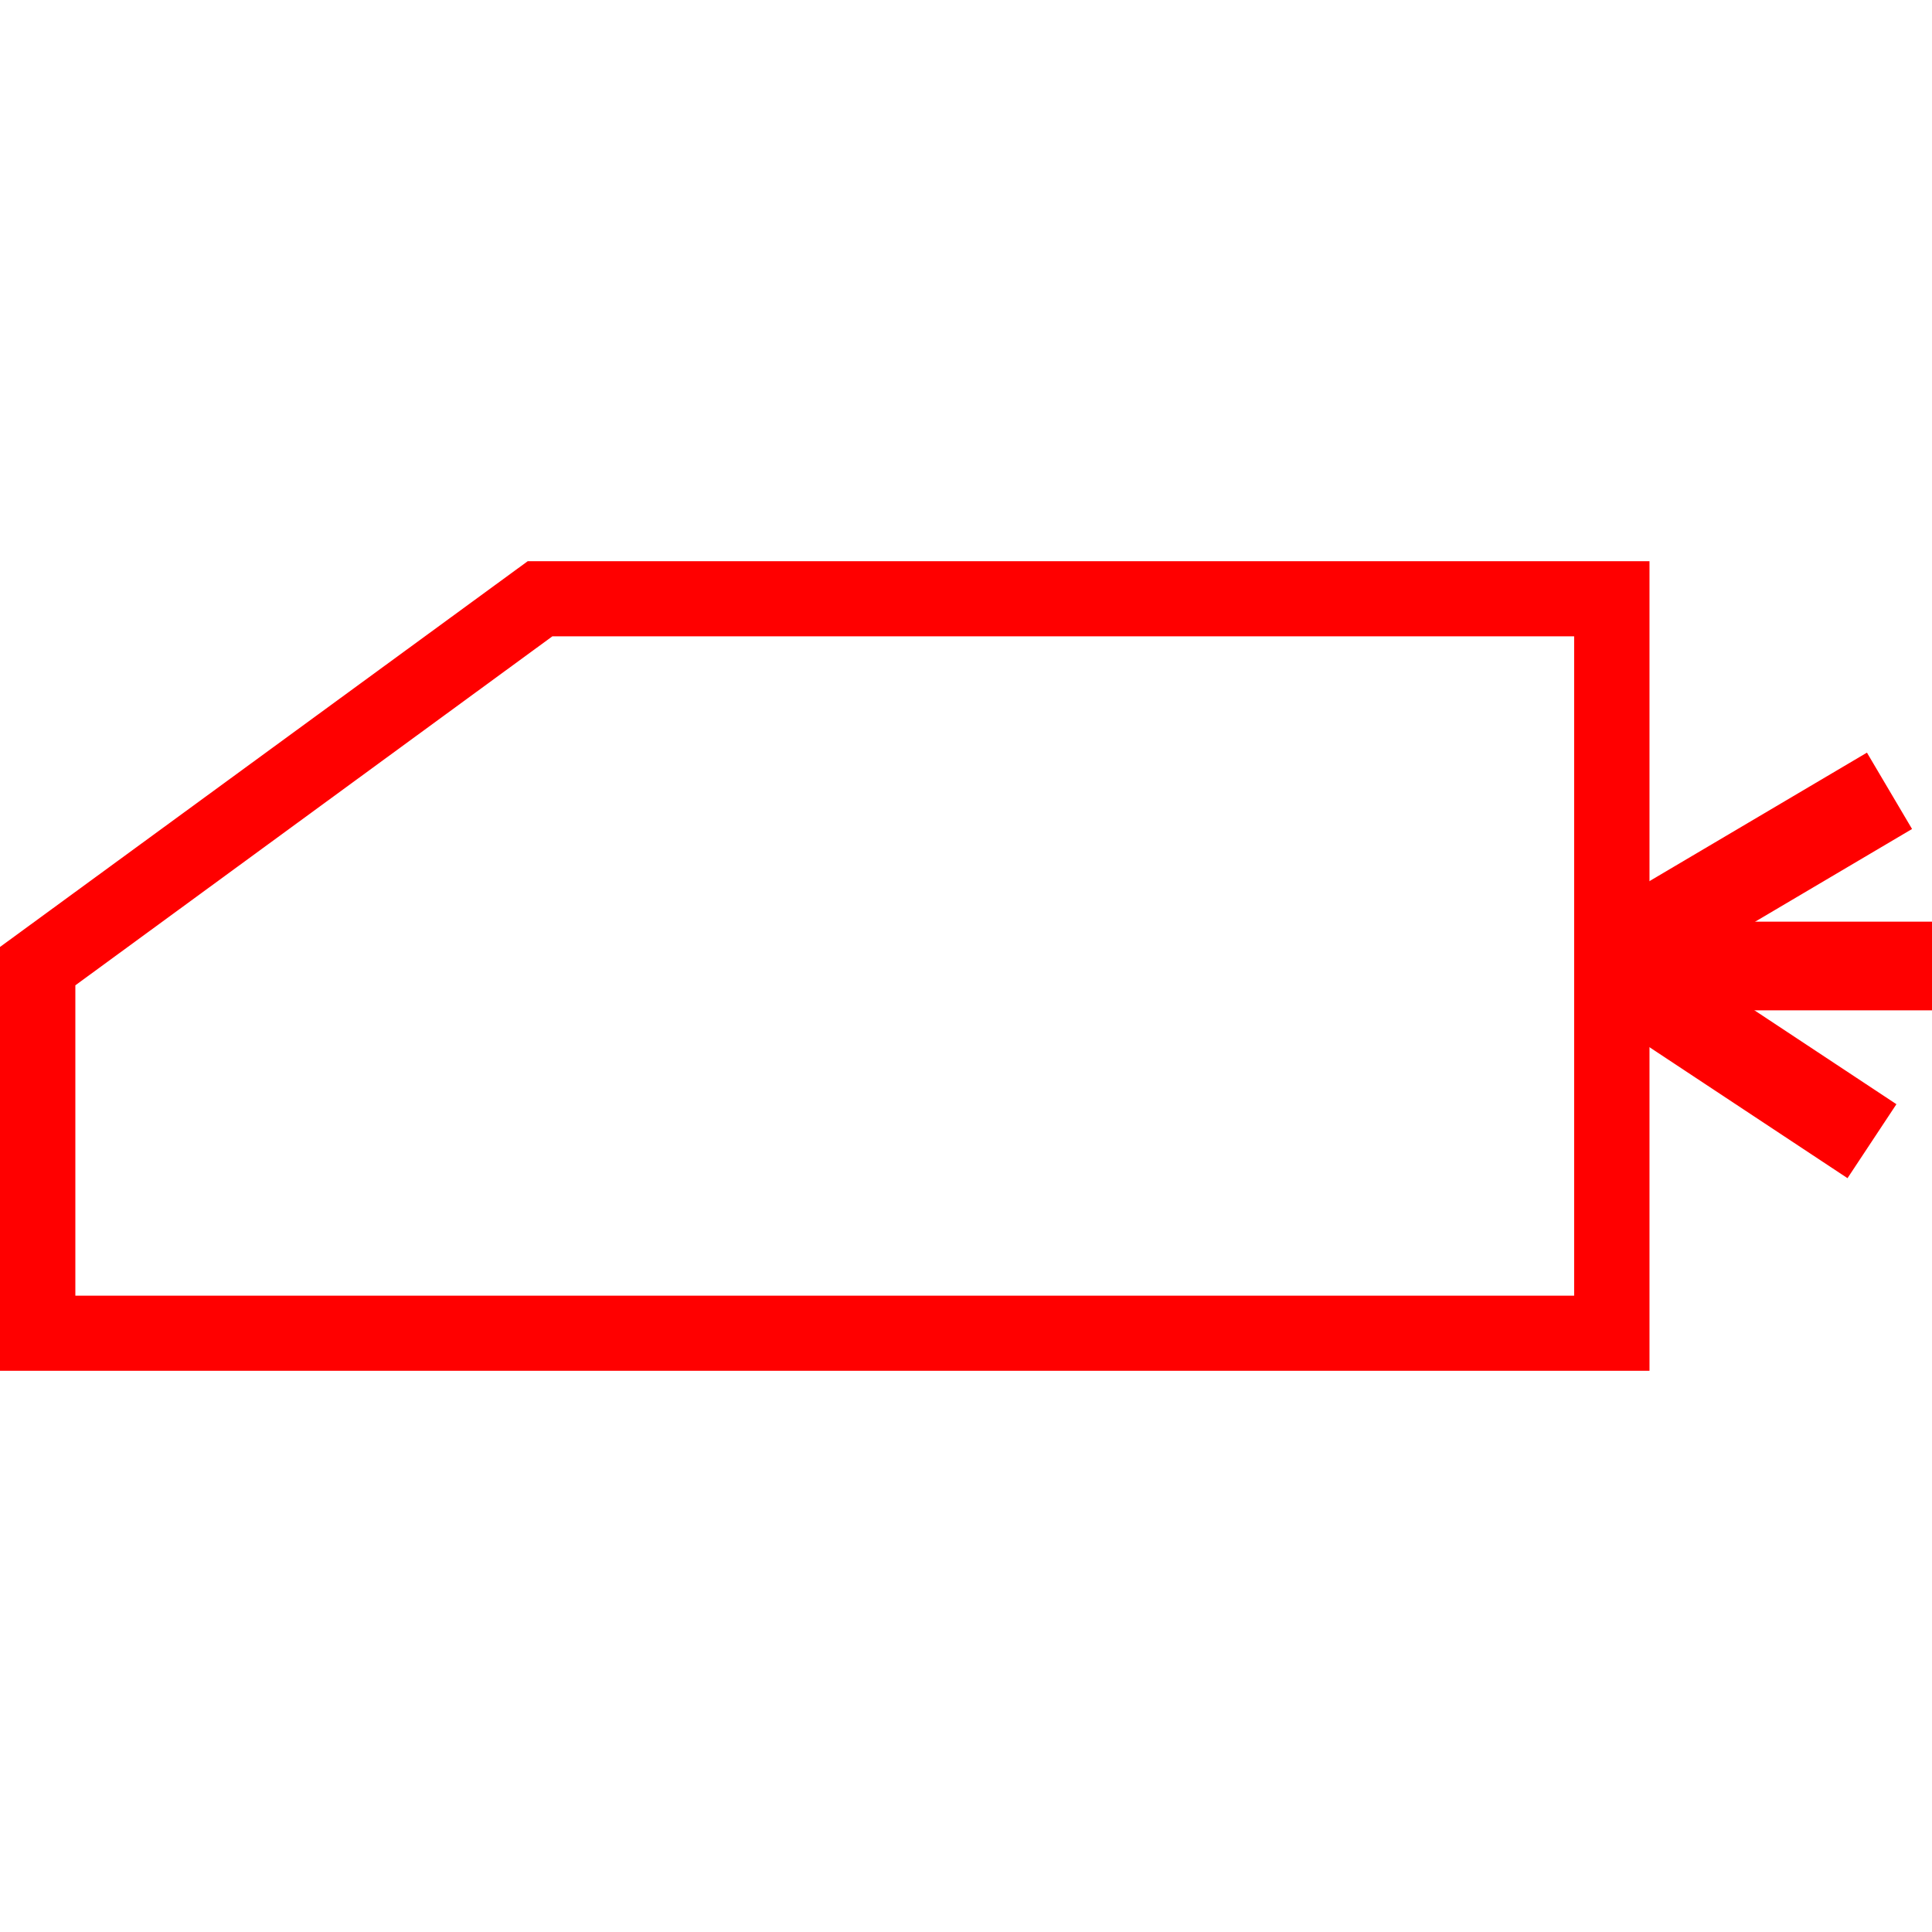 <svg id="图层_1" data-name="图层 1" xmlns="http://www.w3.org/2000/svg" viewBox="0 0 400 400"><defs><style>.cls-1{fill:red;}.cls-2{fill:none;stroke:red;stroke-miterlimit:10;stroke-width:18.36px;}</style></defs><path class="cls-1" d="M341.51,283.81H0V196.06l109.26-79.87H341.51ZM15.6,268.26H325.91V131.74H114.37L15.6,204Z"/><line class="cls-2" x1="331.35" y1="199.09" x2="391.2" y2="163.73"/><line class="cls-2" x1="387.57" y1="236.27" x2="331.35" y2="199.09"/><line class="cls-2" x1="400" y1="200" x2="331.35" y2="200"/></svg>